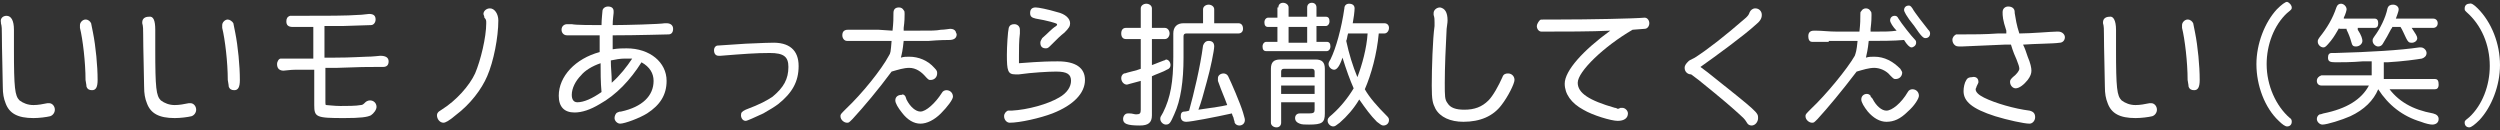 <?xml version="1.0" encoding="utf-8"?>
<!-- Generator: Adobe Illustrator 24.2.1, SVG Export Plug-In . SVG Version: 6.00 Build 0)  -->
<svg version="1.1" id="レイヤー_1" xmlns="http://www.w3.org/2000/svg" xmlns:xlink="http://www.w3.org/1999/xlink" x="0px"
	 y="0px" viewBox="0 0 268.9 14" style="enable-background:new 0 0 268.9 14;" xml:space="preserve">
<rect x="0" y="0" width="268.9" height="14" fill="#333333" stroke="none"/>
<style type="text/css">
	.st0{fill:#FFFFFF;}
</style>
<g>
	<path class="st0" d="M1.5,3.2c0,0.1,0,0.3,0,0.5c0,0.4,0,0.9,0,1.6c0,4.2,0.1,5,0.6,5.5c0.4,0.3,0.9,0.5,1.5,0.5
		c0.5,0,1-0.1,1.5-0.2c0.1,0,0.1,0,0.2,0c0.3,0,0.6,0.3,0.6,0.7c0,0.3-0.2,0.6-0.5,0.7c-0.4,0.1-1.2,0.2-1.8,0.2
		c-1.7,0-2.6-0.5-3-1.6c-0.2-0.5-0.3-1-0.3-1.8c0-0.9-0.1-4.1-0.1-5.6c0-0.5,0-0.9-0.1-1.2c0,0,0-0.1,0-0.1C0,2,0.3,1.7,0.7,1.7
		C1.2,1.7,1.5,2.2,1.5,3.2z M9.8,2.5c0,0.1,0.1,0.4,0.2,1c0.3,1.5,0.5,3.6,0.5,5.1c0,0.8-0.2,1.1-0.6,1.1c-0.3,0-0.5-0.1-0.6-0.4
		c0-0.1,0-0.1-0.1-0.7c0-1.9-0.3-4.4-0.6-5.6c0-0.1,0-0.2,0-0.3c0-0.3,0.3-0.6,0.6-0.6C9.5,2.1,9.7,2.3,9.8,2.5z"/>
	<path class="st0" d="M16.7,3.2c0,0.1,0,0.3,0,0.5c0,0.4,0,0.9,0,1.6c0,4.2,0.1,5,0.6,5.5c0.4,0.3,0.9,0.5,1.5,0.5
		c0.5,0,1-0.1,1.5-0.2c0.1,0,0.1,0,0.2,0c0.3,0,0.6,0.3,0.6,0.7c0,0.3-0.2,0.6-0.5,0.7c-0.4,0.1-1.2,0.2-1.8,0.2
		c-1.7,0-2.6-0.5-3-1.6c-0.2-0.5-0.3-1-0.3-1.8c0-0.9-0.1-4.1-0.1-5.6c0-0.5,0-0.9-0.1-1.2c0,0,0-0.1,0-0.1c0-0.4,0.3-0.6,0.7-0.6
		C16.5,1.7,16.7,2.2,16.7,3.2z M25.1,2.5c0,0.1,0.1,0.4,0.2,1c0.3,1.5,0.5,3.6,0.5,5.1c0,0.8-0.2,1.1-0.6,1.1
		c-0.3,0-0.5-0.1-0.6-0.4c0-0.1,0-0.1-0.1-0.7c0-1.9-0.3-4.4-0.6-5.6c0-0.1,0-0.2,0-0.3c0-0.3,0.3-0.6,0.6-0.6
		C24.7,2.1,25,2.3,25.1,2.5z"/>
	<path class="st0" d="M33.6,2.9c-0.7,0-1.4,0-2.1,0c-0.5,0-0.7-0.2-0.7-0.6c0-0.3,0.1-0.5,0.4-0.6c0.1,0,0.2,0,0.8,0
		c3.2,0,5.3,0,6.6-0.1c0.4,0,0.9-0.1,1.1-0.1c0.5,0,0.7,0.2,0.7,0.6c0,0.3-0.2,0.6-0.5,0.6c-0.1,0-0.1,0-3.1,0.1l-0.9,0l-1,0v3.4
		l1.1,0c1.8,0,3-0.1,3.4-0.1c0.7,0,1.4-0.1,1.5-0.1c0.6,0,0.9,0.2,0.9,0.6c0,0.4-0.2,0.6-0.6,0.6h-0.6c-1,0-1.9,0-4.4,0.1l-1.2,0
		v3.7c0,0.2,0,0.3,0.1,0.3c0.1,0,0.9,0.1,1.5,0.1c0.7,0,1.7,0,2.2-0.1c0.2,0,0.3-0.1,0.5-0.3c0.1-0.1,0.3-0.2,0.5-0.2
		c0.4,0,0.7,0.3,0.7,0.7c0,0.3-0.3,0.7-0.6,0.9c-0.4,0.2-1.1,0.3-2.9,0.3c-3,0-3.2-0.1-3.2-1.4V7.5c-0.2,0-0.4,0-0.5,0
		c-0.8,0-1.4,0-1.5,0c-0.6,0-1.1,0.1-1.3,0.1c-0.4,0-0.7-0.2-0.7-0.7c0-0.3,0.2-0.6,0.4-0.6c0.1,0,0.1,0,0.6,0c0.3,0,0.8,0,2.3,0
		l0.6,0V2.9z"/>
	<path class="st0" d="M53.6,2.2c0,1.8-0.5,4.4-1.2,6c-0.6,1.4-1.8,3-3.4,4.2c-0.7,0.6-1.1,0.8-1.3,0.8c-0.4,0-0.7-0.4-0.7-0.8
		c0-0.2,0.1-0.3,0.2-0.4c0,0,0,0,0.3-0.2c1.6-1,3-2.6,3.6-3.9c0.6-1.4,1.2-3.9,1.2-5.4c0-0.3,0-0.4-0.2-0.6C52.1,1.7,52,1.6,52,1.5
		c0-0.3,0.3-0.6,0.7-0.6C53.2,0.9,53.6,1.5,53.6,2.2z"/>
	<path class="st0" d="M61.5,2.6c0.4,0.1,2.3,0.1,3.2,0.1c0-0.6,0.1-1.4,0.1-1.5c0-0.3,0.3-0.5,0.6-0.5c0.4,0,0.6,0.2,0.6,0.5
		c0,0.1,0,0.1,0,0.2c0,0.1-0.1,0.7-0.1,1.3c1.4,0,5.1-0.1,5.6-0.2h0.2c0.4,0,0.7,0.2,0.7,0.6c0,0.4-0.2,0.6-0.5,0.6
		c-0.3,0-3.3,0.1-6,0.1l0,0.2c0,1,0,1,0,1.3c0.6-0.1,1.1-0.1,1.5-0.1c2.5,0,4.3,1.5,4.3,3.5c0,1.5-0.7,2.6-2.1,3.5
		c-0.8,0.5-2.4,1.1-2.9,1.1c-0.3,0-0.6-0.3-0.6-0.6c0-0.2,0.1-0.5,0.3-0.6c0.1,0,0.1-0.1,0.4-0.1c2.3-0.5,3.5-1.7,3.5-3.3
		c0-0.8-0.4-1.5-1.3-2c-1.2,1.9-2.7,3.5-4.5,4.5c-1,0.6-1.9,0.9-2.7,0.9c-1.1,0-1.7-0.6-1.7-1.8c0-2.1,1.8-4,4.4-4.7V5.4l0-0.3
		l0-0.8c0-0.1,0-0.2,0-0.3l0-0.2c-1.6,0-3.1,0-3.5,0c-0.4,0-0.6-0.3-0.6-0.6c0-0.4,0.3-0.6,0.6-0.6L61.5,2.6z M62.5,8.1
		c-0.6,0.6-1,1.4-1,2.1c0,0.5,0.2,0.8,0.6,0.8c0.7,0,1.6-0.4,2.6-1.1c-0.1-1-0.1-2.3-0.1-3.1C63.7,7.1,62.9,7.6,62.5,8.1z M65.8,8.9
		c0.9-0.8,1.6-1.7,2.2-2.6c-0.3,0-0.5,0-0.8,0c-0.5,0-1,0.1-1.5,0.2C65.7,7.4,65.8,7.9,65.8,8.9z"/>
	<path class="st0" d="M85.9,7.1c0,1.7-0.7,2.9-2.2,4.1c-0.4,0.3-0.9,0.6-1.6,1c-0.9,0.4-1.7,0.8-1.9,0.8c-0.3,0-0.5-0.3-0.5-0.6
		c0-0.3,0.1-0.4,0.5-0.6c1.6-0.6,2.3-1,2.9-1.4c1.2-1,1.7-1.9,1.7-3.2c0-1.1-0.5-1.5-2-1.5s-2.8,0.1-5.3,0.3c-0.1,0-0.1,0-0.2,0
		c-0.3,0-0.5-0.2-0.5-0.6c0-0.3,0.2-0.5,0.4-0.5c0.1,0,0.1,0,3-0.2c0.4,0,2-0.1,2.7-0.1C84.9,4.5,85.9,5.4,85.9,7.1z"/>
	<path class="st0" d="M96,3.3c0.1-0.9,0.1-1.3,0.1-1.9c0-0.4,0.2-0.6,0.6-0.6c0.2,0,0.4,0.1,0.5,0.3c0.1,0.1,0.1,0.2,0.1,0.4
		c0,0.3,0,0.8-0.1,1.5l0,0.3l0.9,0c2.4,0,2.5,0,3.1-0.1c0.4,0,0.9-0.1,1-0.1c0.3,0,0.5,0.1,0.6,0.3c0,0.1,0.1,0.2,0.1,0.3
		c0,0.4-0.3,0.6-0.8,0.6c-0.2,0-1,0-2.2,0.1c-0.7,0-1.3,0-2.7,0c-0.1,1-0.2,1.4-0.3,1.8c0.3-0.1,0.6-0.1,0.9-0.1c1,0,2,0.4,2.7,1.2
		c0.3,0.3,0.3,0.4,0.3,0.6c0,0.4-0.3,0.7-0.7,0.7c-0.2,0-0.2,0-0.5-0.3c-0.5-0.6-1.1-1-1.8-1c-0.6,0-1.2,0.2-1.9,0.4
		c-1.4,1.9-3,3.8-4.2,5.1c-0.4,0.4-0.4,0.4-0.6,0.4c-0.3,0-0.7-0.3-0.7-0.7c0-0.2,0-0.2,0.6-0.8c1.7-1.6,3.8-4.2,4.6-5.7
		c0.2-0.3,0.2-0.4,0.3-1.6l-1,0c-2,0-3.6,0-3.8,0h0c-0.3,0-0.5-0.3-0.5-0.6c0-0.4,0.2-0.6,0.6-0.6c0.1,0,0.2,0,0.3,0
		c0.1,0,0.6,0,1.1,0l1.9,0L96,3.3z M97.4,10.4c0,0,0,0,0.1,0.3c0.4,0.8,1,1.3,1.5,1.3c0.6,0,1.6-0.9,2.3-2c0.1-0.2,0.3-0.3,0.5-0.3
		c0.4,0,0.7,0.3,0.7,0.7c0,0.3-0.6,1.1-1.3,1.8c-0.7,0.7-1.5,1.1-2.2,1.1s-1.4-0.4-2-1.2c-0.4-0.5-0.7-1-0.7-1.3
		c0-0.4,0.3-0.6,0.7-0.6C97.1,10.1,97.3,10.2,97.4,10.4z"/>
	<path class="st0" d="M109.6,6.8c2.5-0.2,3.5-0.2,4.2-0.2c1.9,0,2.9,0.7,2.9,2c0,1.4-1.2,2.7-3.5,3.6c-1.3,0.5-3.5,1-4.6,1
		c-0.3,0-0.6-0.3-0.6-0.7c0-0.3,0.2-0.5,0.4-0.6c0.1,0,0.1,0,0.4,0c1.8-0.1,3.9-0.7,5.1-1.4c0.9-0.5,1.3-1.2,1.3-1.8
		c0-0.7-0.4-1-1.6-1c-0.8,0-2.6,0.1-4,0.3c-0.1,0-0.3,0-0.4,0c-0.8,0-0.9-0.4-0.9-2.1c0-0.9,0.1-2.5,0.2-2.9
		c0.1-0.3,0.3-0.4,0.6-0.4s0.6,0.2,0.6,0.6c0,0.1,0,0.1,0,0.4c-0.1,0.7-0.1,1.8-0.1,2.4c0,0.3,0,0.5,0,0.7L109.6,6.8z M113.7,1.3
		c0.9,0.2,1.4,0.7,1.4,1.2c0,0.3-0.1,0.5-0.6,1c-0.5,0.4-0.7,0.6-1.5,1.4c-0.2,0.2-0.3,0.3-0.5,0.3c-0.4,0-0.6-0.2-0.6-0.6
		c0-0.2,0.1-0.3,0.2-0.5c0.7-0.6,1-1,1.5-1.3c0.1-0.1,0.1-0.1,0.1-0.2c0-0.1-1.1-0.4-2.3-0.6c-0.4-0.1-0.6-0.2-0.6-0.6
		c0-0.4,0.2-0.6,0.6-0.6C111.7,0.8,112.7,1,113.7,1.3z"/>
	<path class="st0" d="M122.7,0.9c0-0.3,0.3-0.5,0.6-0.5c0.3,0,0.6,0.2,0.6,0.5V3h1.4c0.3,0,0.5,0.3,0.5,0.6s-0.2,0.6-0.5,0.6h-1.4V7
		c0.8-0.3,0.8-0.3,1.3-0.5c0.1,0,0.2-0.1,0.2-0.1c0.3,0,0.5,0.3,0.5,0.6c0,0.2-0.1,0.4-0.4,0.5c-0.3,0.2-1.2,0.5-1.6,0.7v4.2
		c0,0.8-0.4,1.1-1.3,1.1c-1.4,0-1.8-0.2-1.8-0.7c0-0.3,0.2-0.6,0.5-0.6c0.1,0,0.1,0,0.2,0c0.3,0,0.5,0.1,0.7,0.1
		c0.4,0,0.5-0.1,0.5-0.5V8.7c-1.2,0.3-1.4,0.4-1.5,0.4c-0.3,0-0.6-0.3-0.6-0.7c0-0.2,0.1-0.4,0.3-0.5c0.1,0,0.1,0,0.4-0.1
		c0.3-0.1,0.9-0.2,1.4-0.4V4.2h-1.6c-0.3,0-0.5-0.2-0.5-0.6c0-0.4,0.2-0.6,0.5-0.6h1.6V0.9z M129.4,1c0-0.3,0.3-0.5,0.6-0.5
		c0.3,0,0.6,0.2,0.6,0.5v1.5h2.6c0.3,0,0.5,0.2,0.5,0.6c0,0.3-0.2,0.5-0.5,0.5h-5.6c-0.2,0-0.3,0.1-0.3,0.3v2.3c0,2.5-0.3,4.6-1,6.1
		c-0.4,0.9-0.5,1.1-0.9,1.1c-0.3,0-0.6-0.3-0.6-0.6c0-0.2,0-0.2,0.3-0.7c0.8-1.6,1.1-3.3,1.1-6V3.6c0-0.7,0.4-1.1,1.1-1.1h2.1V1z
		 M129.4,4.9c0.1-0.3,0.3-0.5,0.6-0.5c0.4,0,0.6,0.2,0.6,0.6c0,0.4-0.4,2.4-0.8,3.8c-0.4,1.5-0.6,2.2-0.9,3c2-0.3,2.2-0.3,3.1-0.5
		c-0.4-1.1-0.5-1.2-1-2.6C131,8.6,131,8.5,131,8.4c0-0.3,0.3-0.5,0.6-0.5c0.2,0,0.4,0.1,0.5,0.3c0.3,0.6,1.3,2.9,1.6,3.9
		c0.2,0.7,0.2,0.7,0.2,0.8c0,0.4-0.3,0.6-0.6,0.6c-0.2,0-0.4-0.1-0.5-0.3c0-0.1,0-0.1-0.1-0.4c0-0.2-0.1-0.2-0.2-0.6
		c-1.8,0.4-4.4,0.9-4.9,0.9c-0.4,0-0.6-0.2-0.6-0.6c0-0.3,0.1-0.5,0.4-0.5c0,0,0.2,0,0.5-0.1C128.4,10.1,129.1,7.2,129.4,4.9z"/>
	<path class="st0" d="M137.5,0.8c0-0.3,0.2-0.5,0.5-0.5c0.3,0,0.6,0.2,0.6,0.5v1h2v-1c0-0.3,0.2-0.5,0.5-0.5c0.3,0,0.5,0.2,0.5,0.5
		v1h1c0.3,0,0.4,0.2,0.4,0.5c0,0.3-0.2,0.5-0.4,0.5h-1v1.7h1.1c0.3,0,0.4,0.2,0.4,0.5c0,0.3-0.2,0.5-0.4,0.5h-6.5
		c-0.3,0-0.4-0.2-0.4-0.5c0-0.3,0.2-0.5,0.4-0.5h1.2V2.9h-1c-0.3,0-0.4-0.2-0.4-0.5c0-0.3,0.2-0.5,0.4-0.5h1V0.8z M137.8,13.2
		c0,0.3-0.2,0.5-0.5,0.5c-0.3,0-0.6-0.2-0.6-0.5V7.4c0-0.7,0.3-1,1-1h3.8c0.7,0,1,0.3,1,1v4.8c0,1-0.3,1.2-1.7,1.2
		c-0.4,0-0.8,0-1-0.1c-0.3-0.1-0.5-0.3-0.5-0.6c0-0.3,0.2-0.5,0.5-0.5c0.1,0,0.3,0,0.7,0c0.1,0,0.2,0,0.3,0c0.5,0,0.6-0.1,0.6-0.4
		V11h-3.6V13.2z M141.4,7.7c0-0.2-0.1-0.3-0.3-0.3h-3c-0.2,0-0.3,0.1-0.3,0.3v0.6h3.6V7.7z M137.8,9.2v0.9h3.6V9.2H137.8z
		 M138.6,2.9v1.7h2V2.9H138.6z M148.3,3.6c-0.2,2.2-0.8,4.4-1.5,6c0.5,0.9,1.4,1.9,2.3,2.8c0.2,0.2,0.3,0.3,0.3,0.5
		c0,0.4-0.3,0.6-0.6,0.6c-0.2,0-0.3-0.1-0.7-0.4c-0.7-0.7-1.2-1.4-1.9-2.4c-0.6,1-1.3,1.8-2.1,2.5c-0.4,0.3-0.5,0.4-0.7,0.4
		c-0.3,0-0.6-0.3-0.6-0.6c0-0.2,0-0.3,0.5-0.7c0.9-0.8,1.7-1.8,2.3-2.8c-0.4-0.9-0.8-2-1.2-3.3c-0.3,0.9-0.6,1.3-0.9,1.3
		c-0.3,0-0.6-0.3-0.6-0.6c0-0.1,0-0.2,0.2-0.5c0.6-1.2,1.2-3.4,1.5-5.5c0-0.3,0.2-0.5,0.5-0.5c0.4,0,0.6,0.2,0.6,0.5
		c0,0.3-0.1,1.1-0.2,1.6h3.4c0.3,0,0.5,0.2,0.5,0.5c0,0.3-0.2,0.6-0.5,0.6H148.3z M145,3.6c-0.1,0.3-0.1,0.6-0.2,0.8
		c0.3,1.4,0.7,2.7,1.2,3.9c0.5-1.3,1-3.1,1.1-4.7H145z"/>
	<path class="st0" d="M155.7,2.2c0,0.1,0,0.2-0.1,0.9c-0.1,1.8-0.2,4.2-0.2,5.8c0,1.5,0,1.8,0.3,2.2c0.3,0.5,0.9,0.7,1.8,0.7
		c1.1,0,1.9-0.3,2.6-1c0.5-0.5,1.1-1.6,1.5-2.5c0.1-0.3,0.3-0.4,0.6-0.4c0.4,0,0.7,0.3,0.7,0.7c0,0.4-0.7,1.8-1.4,2.7
		c-0.9,1.2-2.3,1.8-4.1,1.8c-1.4,0-2.5-0.5-3-1.4c-0.3-0.6-0.4-0.9-0.4-2.5c0-1.8,0.1-5,0.3-6.4c0-0.2,0-0.3,0-0.4
		c0-0.3,0-0.5-0.1-0.8c0-0.1,0-0.1,0-0.2c0-0.3,0.3-0.6,0.7-0.6C155.4,0.9,155.7,1.3,155.7,2.2z"/>
	<path class="st0" d="M176.9,1.9c0.3,0,0.5,0.3,0.5,0.6c0,0.3-0.2,0.6-0.5,0.6c-0.2,0-1.1,0.1-1.3,0.1c-3.1,1.8-5.9,4.5-5.9,5.7
		c0,1.1,1.2,1.9,4,2.7c0.2,0,0.2,0.1,0.3,0.1c0.1,0,0.1,0,0.3-0.1c0.1,0,0.2,0,0.2,0c0.3,0,0.6,0.3,0.6,0.6c0,0.5-0.4,0.8-1.1,0.8
		c-0.7,0-2.7-0.6-3.7-1.2c-1.3-0.7-2-1.7-2-2.8c0-1.4,2-3.6,4.9-5.7c-2,0.1-5.1,0.1-7.4,0.1c-0.3,0-0.5-0.3-0.5-0.6
		c0-0.2,0.2-0.5,0.3-0.6c0.1-0.1,0.1-0.1,0.5-0.1l1.4,0C171,2.1,175.8,2,176.9,1.9L176.9,1.9z"/>
	<path class="st0" d="M181.9,8c-0.4,0-0.7-0.3-0.7-0.7c0-0.3,0.2-0.5,0.4-0.7c0.1-0.1,0.1-0.1,0.7-0.4c1.4-0.9,3.2-2.3,5.5-4.3
		c0.2-0.2,0.3-0.3,0.4-0.6c0.1-0.2,0.3-0.4,0.6-0.4c0.4,0,0.7,0.3,0.7,0.7c0,0.4-0.2,0.7-0.7,1.1c-1.2,1.1-4.2,3.3-5.9,4.5l0.8,0.6
		c5.4,4.3,5.4,4.3,5.4,4.9c0,0.4-0.3,0.8-0.7,0.8c-0.2,0-0.4-0.1-0.5-0.3c-0.3-0.5-0.4-0.5-0.8-0.9c-1-0.9-1.8-1.6-4.4-3.7
		c-0.1-0.1-0.3-0.2-0.4-0.3L181.9,8z"/>
	<path class="st0" d="M196.7,4.5c-0.9,0-1.8,0-1.8,0c-0.3,0-0.4-0.3-0.4-0.6c0-0.4,0.2-0.6,0.6-0.6c0.1,0,0.2,0,0.3,0
		c0.6,0,1.3,0.1,2.2,0.1c0.5,0,1.3,0,2.4,0c0.1-0.9,0.1-1.3,0.1-1.9c0-0.2,0-0.2,0.1-0.3c0.1-0.2,0.3-0.3,0.5-0.3
		c0.2,0,0.4,0.1,0.5,0.3c0.1,0.1,0.1,0.2,0.1,0.4c0,0.3,0,0.7-0.1,1.5l0,0.3h0.5c1.1,0,1.6,0,2.3-0.1c-0.4-0.4-0.7-0.9-0.7-1.1
		c0-0.3,0.2-0.5,0.5-0.5c0.2,0,0.3,0.1,0.4,0.3c0.3,0.5,1.4,1.9,1.8,2.3c0.1,0.1,0.1,0.2,0.1,0.3c0,0.3-0.3,0.5-0.5,0.5
		c-0.2,0-0.5-0.3-0.8-0.8c-1.1,0.1-2.6,0.1-3.8,0.1c-0.1,1-0.2,1.3-0.3,1.8c0.3-0.1,0.6-0.1,0.9-0.1c1.1,0,2,0.5,2.8,1.3
		c0.1,0.2,0.2,0.3,0.2,0.4c0,0.4-0.3,0.7-0.7,0.7c-0.2,0-0.2,0-0.6-0.4c-0.4-0.5-1.1-0.8-1.7-0.8c-0.6,0-1.2,0.2-1.9,0.4
		c-1.6,2.1-3.1,3.9-4.2,5.1c-0.4,0.4-0.4,0.4-0.6,0.4c-0.3,0-0.7-0.3-0.7-0.7c0-0.2,0-0.2,0.6-0.8c1.6-1.5,3.9-4.3,4.7-5.7
		c0.1-0.3,0.2-0.5,0.3-1.6l-1.3,0H196.7z M201.2,10.3c0,0.1,0,0.1,0.2,0.3c0.4,0.8,1,1.3,1.5,1.3c0.6,0,1.6-0.8,2.3-2
		c0.1-0.2,0.3-0.3,0.5-0.3c0.4,0,0.7,0.3,0.7,0.7c0,0.3-0.5,1.1-1.2,1.7c-0.8,0.8-1.5,1.1-2.3,1.1c-0.7,0-1.4-0.4-2-1.1
		c-0.4-0.5-0.7-1-0.7-1.3c0-0.4,0.3-0.6,0.6-0.6C201,10.1,201.1,10.2,201.2,10.3z M205.7,0.9c0.2,0.4,1.3,1.8,1.7,2.3
		c0.1,0.1,0.2,0.2,0.2,0.4c0,0.3-0.2,0.5-0.5,0.5c-0.2,0-0.4-0.1-1.2-1.3c-0.9-1.1-1.1-1.6-1.1-1.7c0-0.3,0.2-0.5,0.5-0.5
		C205.4,0.6,205.5,0.6,205.7,0.9z"/>
	<path class="st0" d="M215.8,3.3c-0.4-1.2-0.4-1.6-0.4-2c0-0.4,0.3-0.6,0.6-0.6c0.4,0,0.7,0.2,0.7,0.6v0.1c0.1,0.6,0.2,1.3,0.5,2.2
		c1.2,0,3.5-0.2,4-0.2c0.1,0,0.1,0,0.2,0c0.4,0,0.7,0.3,0.7,0.6c0,0.3-0.2,0.6-0.6,0.6c-0.6,0.1-2.6,0.1-3.9,0.2
		c0.2,0.4,0.3,0.7,0.5,1.3c0.3,0.7,0.4,1.2,0.4,1.5c0,0.3-0.1,0.6-0.4,1c-0.4,0.5-0.9,0.9-1.3,0.9c-0.3,0-0.6-0.3-0.6-0.7
		c0-0.2,0.1-0.3,0.3-0.5c0.4-0.3,0.7-0.7,0.7-0.9c0-0.2-0.1-0.5-0.3-1c-0.1-0.2-0.4-0.9-0.6-1.6l-0.7,0C211.2,5,211.2,5,211,5
		c-0.5,0-0.6,0-0.8-0.2c-0.1-0.1-0.2-0.3-0.2-0.5c0-0.3,0.2-0.5,0.4-0.6c0.1,0,0.1,0,0.6,0c1.1,0,2.6,0,3.9-0.1l0.9,0L215.8,3.3z
		 M212.8,8.8c0,0.1,0,0.1-0.2,0.5c0,0.1-0.1,0.2-0.1,0.3c0,0.3,0.3,0.6,0.9,0.9c1.2,0.6,3.3,1.2,4.9,1.4c0.4,0.1,0.6,0.3,0.6,0.7
		c0,0.4-0.3,0.7-0.6,0.7c-0.6,0-2.4-0.4-3.7-0.8c-2.5-0.8-3.4-1.6-3.4-2.7c0-0.4,0.1-0.9,0.3-1.2c0.1-0.2,0.3-0.3,0.6-0.3
		C212.5,8.2,212.8,8.4,212.8,8.8z"/>
	<path class="st0" d="M227.6,3.2c0,0.1,0,0.3,0,0.5c0,0.4,0,0.9,0,1.6c0,4.2,0.1,5,0.6,5.5c0.4,0.3,0.9,0.5,1.5,0.5
		c0.5,0,1-0.1,1.5-0.2c0.1,0,0.1,0,0.2,0c0.3,0,0.6,0.3,0.6,0.7c0,0.3-0.2,0.6-0.5,0.7c-0.4,0.1-1.2,0.2-1.8,0.2
		c-1.7,0-2.6-0.5-3-1.6c-0.2-0.5-0.3-1-0.3-1.8c0-0.9-0.1-4.1-0.1-5.6c0-0.5,0-0.9-0.1-1.2c0,0,0-0.1,0-0.1c0-0.4,0.3-0.6,0.7-0.6
		C227.3,1.7,227.6,2.2,227.6,3.2z M235.9,2.5c0,0.1,0.1,0.4,0.2,1c0.3,1.5,0.5,3.6,0.5,5.1c0,0.8-0.2,1.1-0.6,1.1
		c-0.3,0-0.5-0.1-0.6-0.4c0-0.1,0-0.1-0.1-0.7c0-1.9-0.3-4.4-0.6-5.6c0-0.1,0-0.2,0-0.3c0-0.3,0.3-0.6,0.6-0.6
		C235.6,2.1,235.8,2.3,235.9,2.5z"/>
	<path class="st0" d="M246.5,0.8c0,0.2,0,0.2-0.5,0.6c-1.4,1.3-2.2,3.4-2.2,5.5c0,2.3,1,4.5,2.5,5.8c0.2,0.1,0.2,0.3,0.2,0.4
		c0,0.3-0.2,0.5-0.5,0.5c-0.2,0-0.5-0.2-0.9-0.6c-1.5-1.4-2.4-3.8-2.4-6.1c0-2.2,0.9-4.5,2.2-5.9c0.5-0.5,0.9-0.8,1.1-0.8
		C246.3,0.3,246.5,0.6,246.5,0.8z"/>
	<path class="st0" d="M251.6,3c-0.3,0.5-0.5,0.9-0.9,1.4c-0.5,0.6-0.6,0.7-0.8,0.7c-0.3,0-0.6-0.3-0.6-0.6c0-0.2,0-0.2,0.2-0.5
		c0.8-1,1.4-2,1.8-3.2c0.1-0.3,0.3-0.4,0.5-0.4c0.3,0,0.6,0.3,0.6,0.6c0,0.1-0.1,0.5-0.3,0.9l0,0.1h3.3c0.3,0,0.4,0.2,0.4,0.5
		S255.7,3,255.4,3h-1.8l0,0.1l0,0.1c0.4,0.6,0.5,1,0.5,1.2c0,0.3-0.3,0.6-0.7,0.6c-0.3,0-0.4-0.1-0.5-0.5c-0.1-0.4-0.3-0.9-0.5-1.3
		l0-0.1H251.6z M256.8,9.3c1.1,1.6,2.7,2.5,4.9,2.9c0.4,0.1,0.6,0.3,0.6,0.6c0,0.4-0.3,0.6-0.7,0.6c-0.2,0-0.7-0.1-1.2-0.3
		c-2-0.6-3.5-1.8-4.6-3.5c-0.5,1.2-1.5,2.2-3,2.9c-0.9,0.4-2.5,0.9-3,0.9c-0.3,0-0.6-0.3-0.6-0.6c0-0.2,0.1-0.4,0.3-0.5
		c0.1,0,0.1,0,0.4-0.1c2.5-0.5,4.1-1.5,4.9-3h-5.1c-0.3,0-0.5-0.2-0.5-0.5c0-0.3,0.2-0.5,0.5-0.6h5.4V6.6l-1,0
		c-1.1,0.1-2.3,0.1-2.9,0.1c-0.6,0-0.8-0.1-0.8-0.5c0-0.3,0.1-0.5,0.4-0.5c0.1,0,0.1,0,0.4,0c3.7-0.1,7-0.3,9-0.6c0.1,0,0.1,0,0.2,0
		c0.3,0,0.6,0.3,0.6,0.6c0,0.3-0.2,0.5-0.5,0.6c-0.6,0.1-2,0.3-3.7,0.4l-0.4,0v1.8h5.5c0.3,0,0.4,0.2,0.4,0.6s-0.2,0.5-0.4,0.5
		H256.8z M257.3,3L257.3,3l-0.1,0.1c-0.3,0.6-0.6,1.1-0.9,1.6c-0.1,0.2-0.3,0.3-0.5,0.3c-0.3,0-0.6-0.3-0.6-0.6c0-0.2,0-0.2,0.2-0.5
		c0.6-0.8,1.2-2,1.4-3c0.1-0.3,0.3-0.4,0.6-0.4c0.3,0,0.6,0.2,0.6,0.5c0,0.1,0,0.2-0.3,1h4c0.3,0,0.5,0.2,0.5,0.5S262,3,261.7,3
		h-2.3c0.4,0.6,0.6,0.9,0.6,1.1c0,0.3-0.3,0.5-0.6,0.5c-0.3,0-0.4-0.1-0.6-0.5c-0.2-0.4-0.4-0.9-0.6-1.2H257.3z"/>
	<path class="st0" d="M266.5,0.9c1.5,1.5,2.4,3.8,2.4,6.1c0,2.2-0.9,4.5-2.2,5.9c-0.5,0.5-0.9,0.8-1.1,0.8c-0.3,0-0.5-0.2-0.5-0.5
		c0-0.2,0-0.2,0.5-0.6c1.4-1.3,2.2-3.4,2.2-5.5c0-2.3-0.9-4.4-2.5-5.8c-0.2-0.2-0.2-0.2-0.2-0.4c0-0.3,0.2-0.5,0.5-0.5
		C265.8,0.3,266.1,0.5,266.5,0.9z"/>
</g>
</svg>
